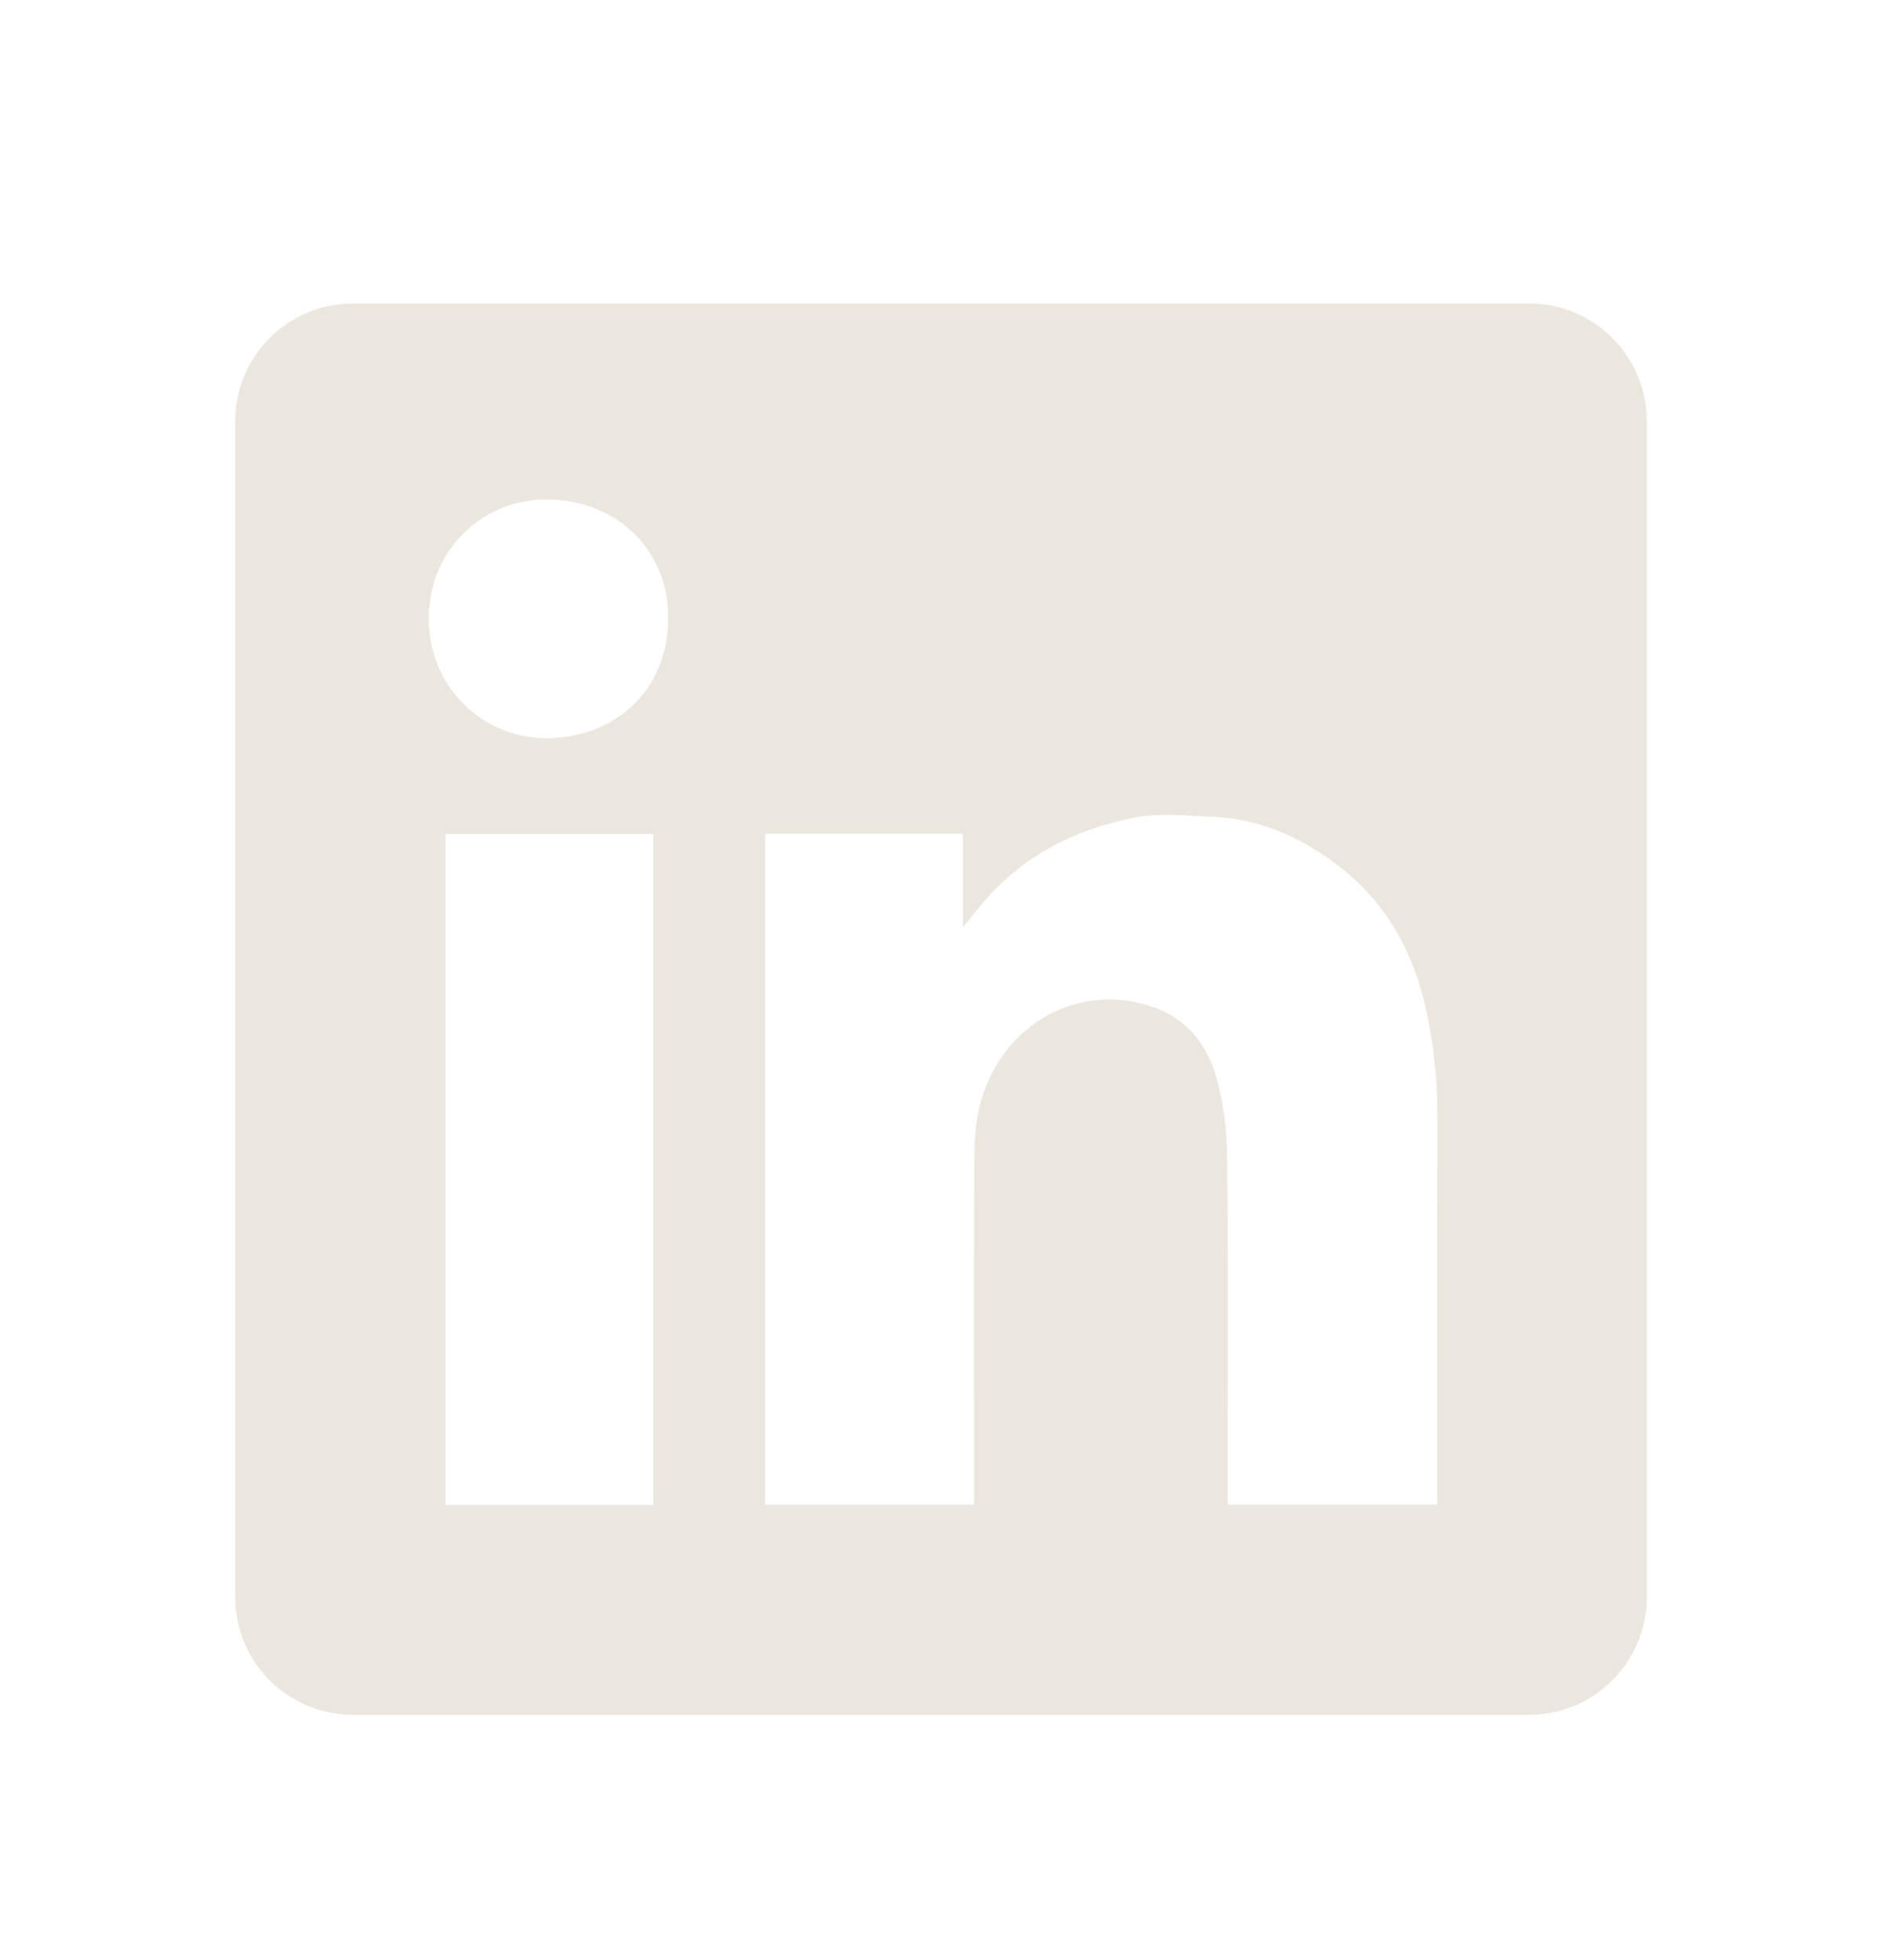 <svg width="24" height="25" viewBox="0 0 24 25" fill="none" xmlns="http://www.w3.org/2000/svg">
<g id="Icon / LinkedIn">
<path id="Vector" fill-rule="evenodd" clip-rule="evenodd" d="M4.5 3.871C3.672 3.871 3 4.543 3 5.371V20.371C3 21.2 3.672 21.871 4.5 21.871H19.5C20.328 21.871 21 21.2 21 20.371V5.371C21 4.543 20.328 3.871 19.5 3.871H4.5ZM8.521 7.874C8.526 8.83 7.811 9.419 6.961 9.415C6.161 9.411 5.464 8.774 5.468 7.875C5.472 7.03 6.14 6.351 7.008 6.371C7.888 6.39 8.526 7.036 8.521 7.874ZM12.28 10.633H9.76H9.758V19.193H12.422V18.993C12.422 18.613 12.421 18.233 12.421 17.853C12.42 16.839 12.419 15.824 12.425 14.811C12.426 14.565 12.437 14.309 12.501 14.074C12.738 13.196 13.527 12.63 14.407 12.769C14.973 12.857 15.347 13.185 15.504 13.718C15.601 14.051 15.645 14.41 15.649 14.757C15.661 15.805 15.659 16.853 15.657 17.9C15.657 18.27 15.656 18.64 15.656 19.01V19.191H18.328V18.986C18.328 18.534 18.328 18.082 18.328 17.63C18.327 16.501 18.326 15.371 18.329 14.241C18.331 13.731 18.276 13.227 18.151 12.734C17.964 12 17.577 11.392 16.948 10.954C16.503 10.641 16.013 10.44 15.466 10.418C15.404 10.415 15.341 10.412 15.278 10.408C14.998 10.393 14.714 10.378 14.447 10.432C13.682 10.585 13.01 10.935 12.502 11.553C12.443 11.623 12.385 11.695 12.299 11.803L12.28 11.827V10.633ZM5.682 19.195H8.332V10.638H5.682V19.195Z" fill="#EBE7DF"/>
</g>
</svg>
